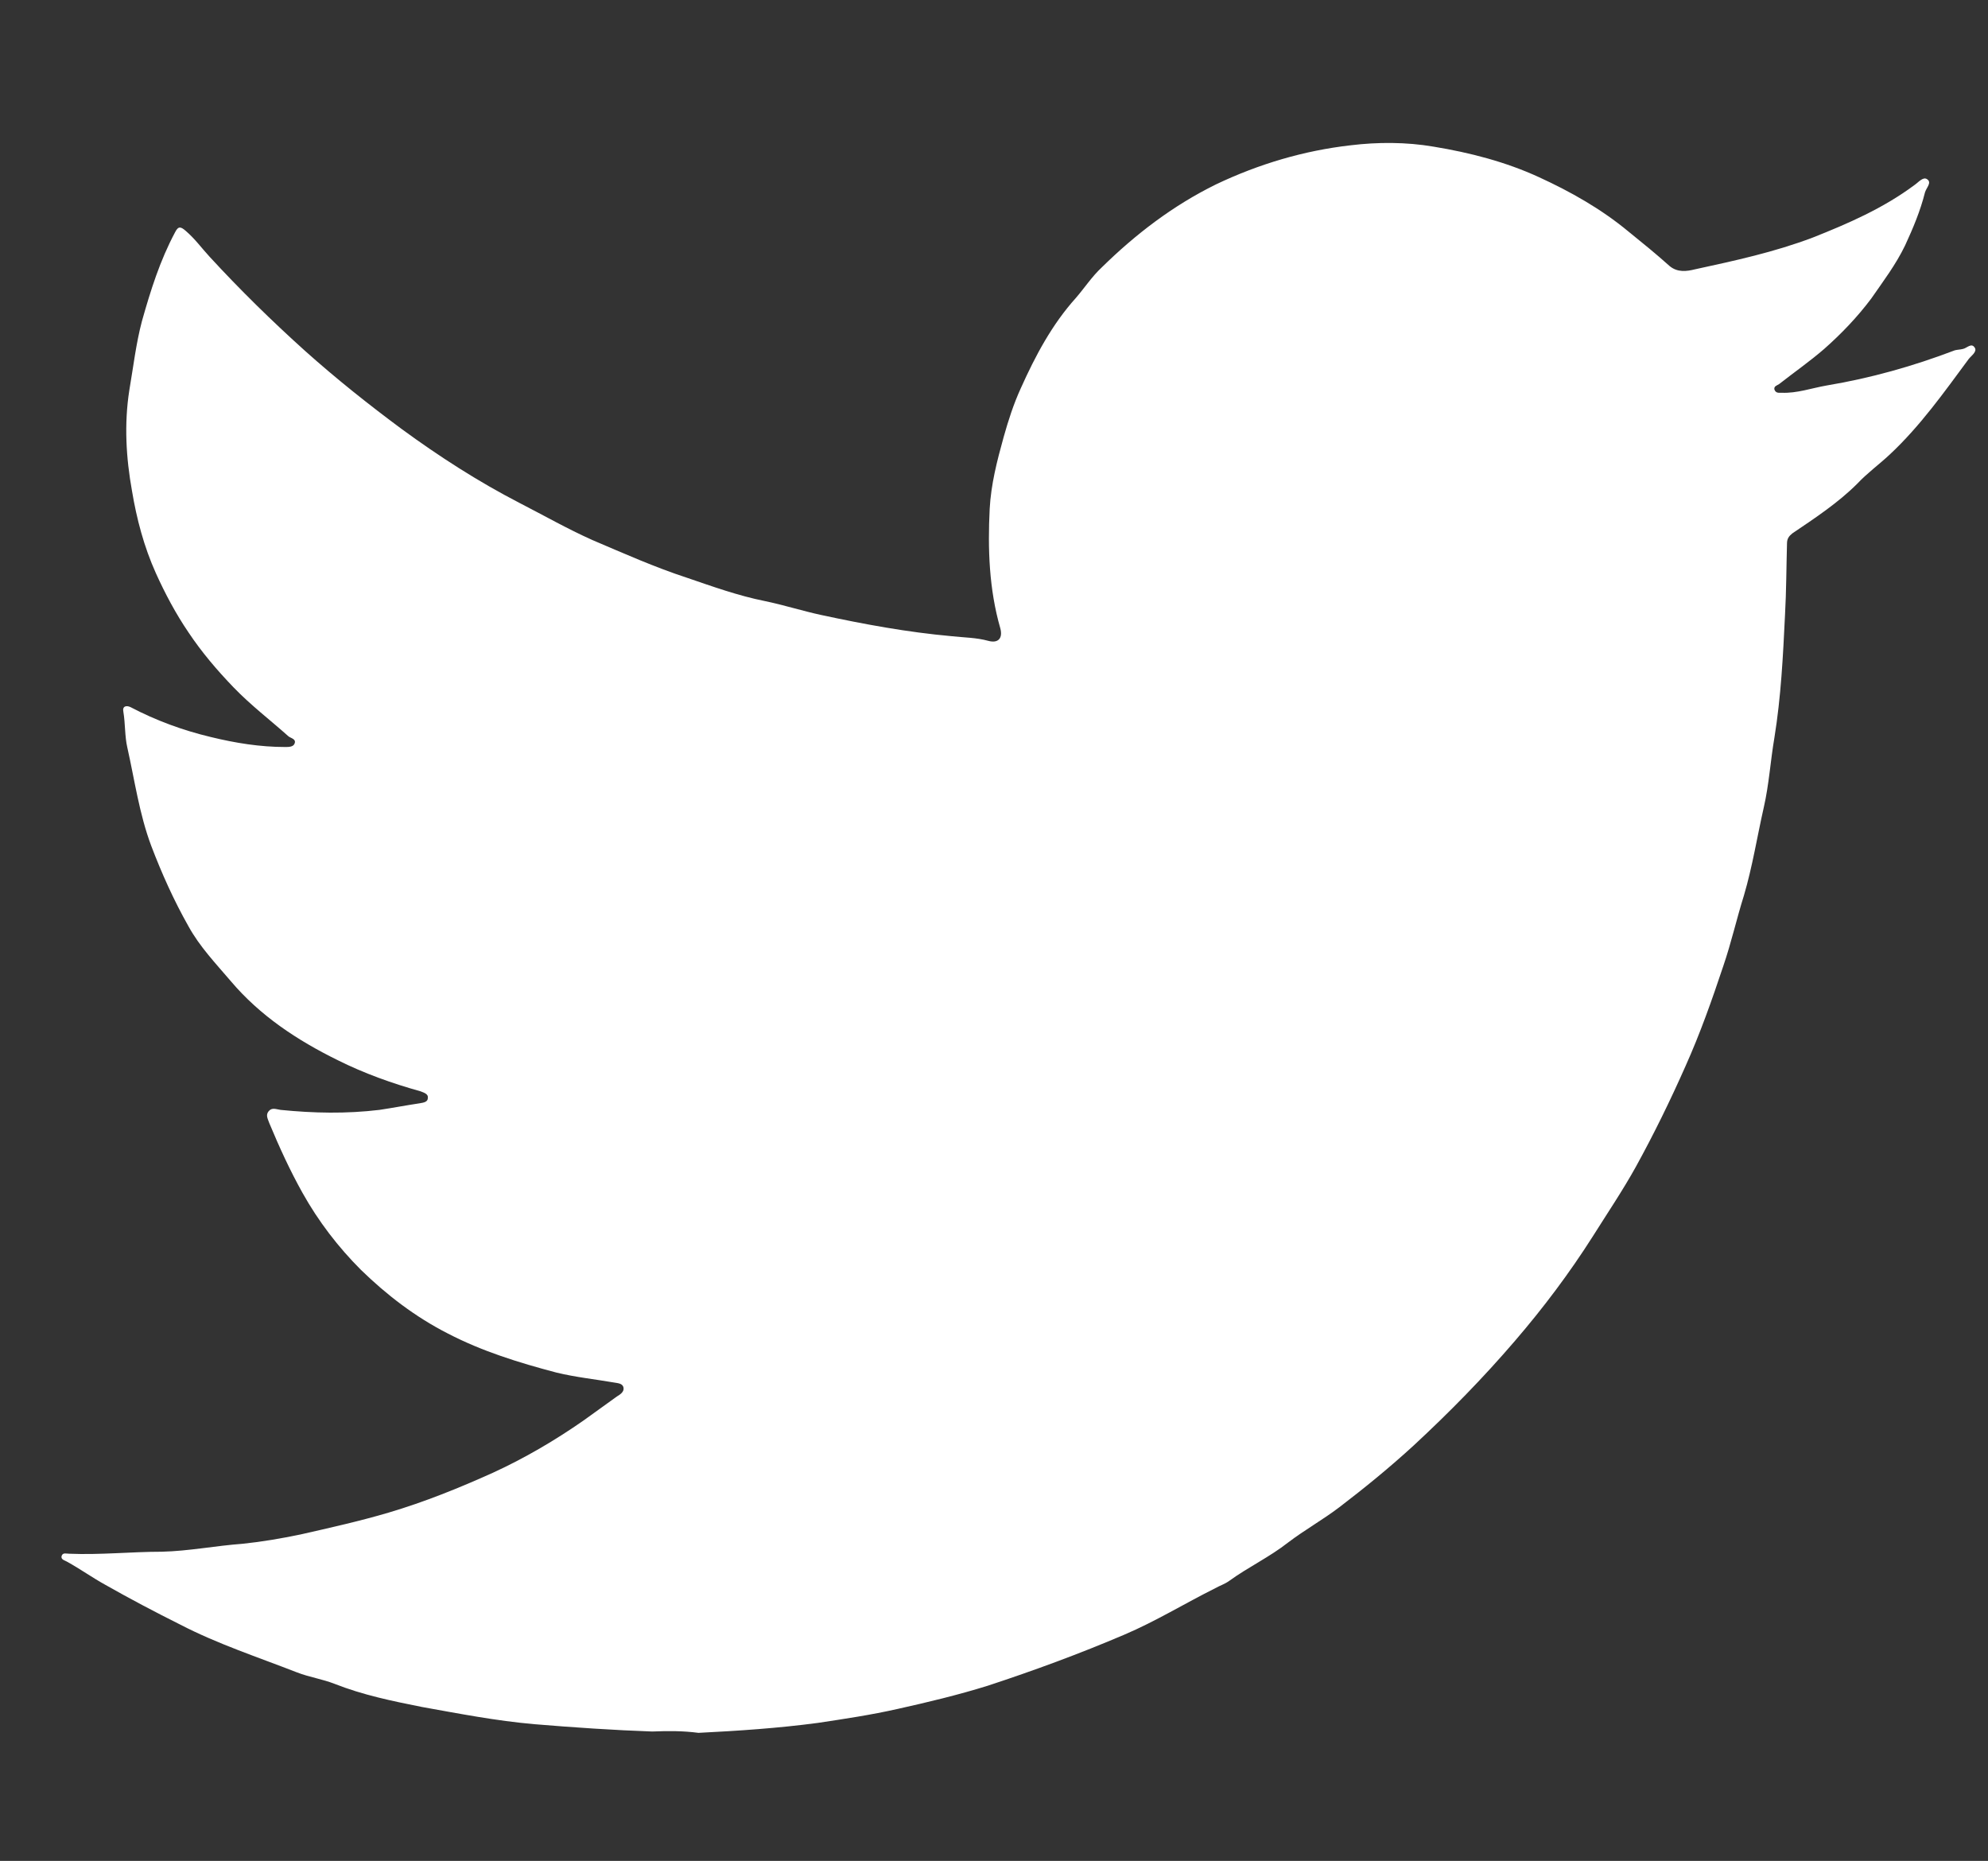 <?xml version="1.0" encoding="utf-8"?>
<!-- Generator: Adobe Illustrator 23.0.2, SVG Export Plug-In . SVG Version: 6.00 Build 0)  -->
<!DOCTYPE svg PUBLIC "-//W3C//DTD SVG 1.1//EN" "http://www.w3.org/Graphics/SVG/1.1/DTD/svg11.dtd">
<svg version="1.1" id="Layer_1" xmlns:x="http://ns.adobe.com/Extensibility/1.0/" xmlns:i="http://ns.adobe.com/AdobeIllustrator/10.0/" xmlns:graph="http://ns.adobe.com/Graphs/1.0/"
	 xmlns="http://www.w3.org/2000/svg" xmlns:xlink="http://www.w3.org/1999/xlink" x="0px" y="0px" viewBox="0 0 299.7 280.5"
	 enable-background="new 0 0 299.7 280.5" xml:space="preserve">
<rect x="0" y="0" width="299.7" height="280.5" fill="#333333" stroke="none"/>
<path fill="#FFFFFF" d="M98.3,261c-5.7-0.2-11.7-0.6-17.7-1.1c-5.8-0.5-11.4-1.6-17-2.6c-4.5-0.9-8.9-1.8-13.2-3.5
	c-1.8-0.7-3.8-1-5.6-1.7c-5.9-2.3-12-4.3-17.6-7.2c-3.8-1.9-7.6-3.9-11.3-6c-2-1.1-3.8-2.4-5.8-3.5c-0.3-0.2-1-0.3-0.8-0.9
	c0.2-0.5,0.7-0.3,1.1-0.3c4.7,0.2,9.4-0.3,14-0.3c4.1-0.1,8.1-0.9,12.2-1.2c2.9-0.3,5.8-0.8,8.7-1.4c4.4-1,8.9-2,13.3-3.3
	c5.4-1.6,10.6-3.7,15.7-6c4.8-2.2,9.4-4.9,13.7-7.9c1.7-1.2,3.3-2.4,5-3.6c0.5-0.3,1.1-0.7,1-1.3c-0.1-0.7-0.9-0.7-1.4-0.8
	c-2.9-0.5-5.8-0.8-8.7-1.5c-5.7-1.5-11.2-3.2-16.4-5.9c-4.9-2.5-9.2-5.8-13.1-9.6c-3.4-3.4-6.4-7.3-8.8-11.6
	c-1.9-3.4-3.5-6.9-5-10.5c-0.2-0.6-0.6-1.2-0.1-1.8c0.5-0.6,1.1-0.3,1.8-0.2c5,0.5,9.9,0.6,14.9,0c2-0.3,4.1-0.7,6.1-1
	c0.6-0.1,1.2-0.2,1.2-0.8c0.1-0.6-0.6-0.8-1.1-1c-4.3-1.2-8.5-2.7-12.5-4.7c-6.1-3-11.7-6.7-16.1-11.9c-2.3-2.7-4.7-5.2-6.4-8.3
	c-2.2-3.9-4-7.9-5.6-12.1c-1.8-4.8-2.5-9.9-3.6-14.8c-0.4-1.7-0.3-3.6-0.6-5.4c-0.2-0.9,0.5-1,1.1-0.7c3.8,2,7.9,3.5,12.1,4.5
	c3.7,0.9,7.4,1.5,11.2,1.5c0.5,0,1.2,0,1.4-0.5c0.3-0.7-0.5-0.8-0.9-1.1c-2.8-2.5-5.7-4.7-8.3-7.4c-2.5-2.6-4.8-5.3-6.8-8.3
	c-1.9-2.8-3.5-5.8-4.9-8.9c-1.8-4-2.9-8.2-3.6-12.4c-0.9-5-1.2-10.1-0.4-15.2c0.6-3.5,1-7,1.9-10.4c1.3-4.6,2.7-9.1,5-13.4
	c0.5-1,0.9-0.8,1.6-0.2c1.4,1.2,2.4,2.6,3.6,3.9c4.6,5,9.4,9.7,14.4,14.2c4.7,4.2,9.6,8.1,14.6,11.8c5.6,4.1,11.5,7.9,17.7,11.1
	c3.7,1.9,7.2,3.9,11,5.6c4.7,2,9.4,4.1,14.3,5.7c3.8,1.3,7.7,2.7,11.7,3.5c2.9,0.6,5.7,1.5,8.5,2.1c6.5,1.4,13,2.6,19.7,3.2
	c1.8,0.2,3.7,0.2,5.5,0.7c1.5,0.4,2.2-0.4,1.8-1.9c-1.7-5.9-1.9-12-1.6-18c0.2-3.7,1.1-7.2,2.1-10.8c0.7-2.5,1.5-5,2.6-7.4
	c2.2-4.9,4.7-9.6,8.3-13.6c1.3-1.5,2.4-3.2,3.9-4.6c5.1-5,10.7-9.3,17.2-12.5c6.5-3.1,13.3-5.1,20.3-5.9c4.1-0.5,8.4-0.5,12.5,0.2
	c5.5,0.9,10.9,2.3,15.9,4.6c4.8,2.2,9.4,4.8,13.5,8.2c2.1,1.7,4.2,3.4,6.2,5.2c1.2,1,2.6,0.8,3.8,0.5c6-1.3,12-2.6,17.8-4.8
	c5.3-2.1,10.6-4.4,15.3-7.9c0.6-0.4,1.3-1.3,1.9-0.9c0.8,0.5-0.1,1.3-0.3,2c-0.7,2.8-1.8,5.4-3,8c-1.4,2.9-3.3,5.4-5.1,8
	c-2.1,2.8-4.5,5.3-7.1,7.6c-2.2,1.9-4.5,3.5-6.8,5.3c-0.3,0.2-0.8,0.3-0.7,0.8c0.2,0.6,0.7,0.5,1.1,0.5c2.3,0.1,4.5-0.7,6.8-1.1
	c6.6-1.1,13-2.9,19.3-5.3c0.4-0.1,0.8-0.1,1.2-0.2c0.6-0.1,1.3-1,1.8-0.2c0.4,0.6-0.5,1.2-0.9,1.7c-3.7,5-7.3,10.1-11.9,14.4
	c-1.6,1.5-3.4,2.8-4.9,4.4c-2.9,2.9-6.4,5.2-9.8,7.5c-0.5,0.4-0.8,0.8-0.8,1.5c-0.1,3.6-0.1,7.2-0.3,10.8
	c-0.3,6.2-0.6,12.3-1.6,18.5c-0.6,3.5-0.8,7-1.6,10.5c-1,4.4-1.7,8.9-3,13.3c-1.1,3.5-1.9,7.1-3.1,10.6c-1.7,5.1-3.5,10.2-5.7,15.1
	c-2.3,5.2-4.8,10.3-7.5,15.2c-2,3.6-4.3,7-6.5,10.5c-3.5,5.5-7.4,10.7-11.7,15.7c-4.8,5.6-9.9,10.8-15.3,15.8
	c-3.6,3.3-7.4,6.4-11.2,9.3c-2.5,1.9-5.2,3.4-7.7,5.3c-2.8,2.2-6,3.7-8.9,5.8c-0.7,0.5-1.4,0.7-2.1,1.1c-4.6,2.3-9,5-13.7,7
	c-6.8,2.9-13.6,5.4-20.6,7.7c-4.5,1.4-9.1,2.5-13.6,3.5c-4,0.9-8,1.5-12,2.1c-6,0.8-12,1.2-18,1.5C103,260.9,100.8,260.9,98.3,261z"
	/>
</svg>
